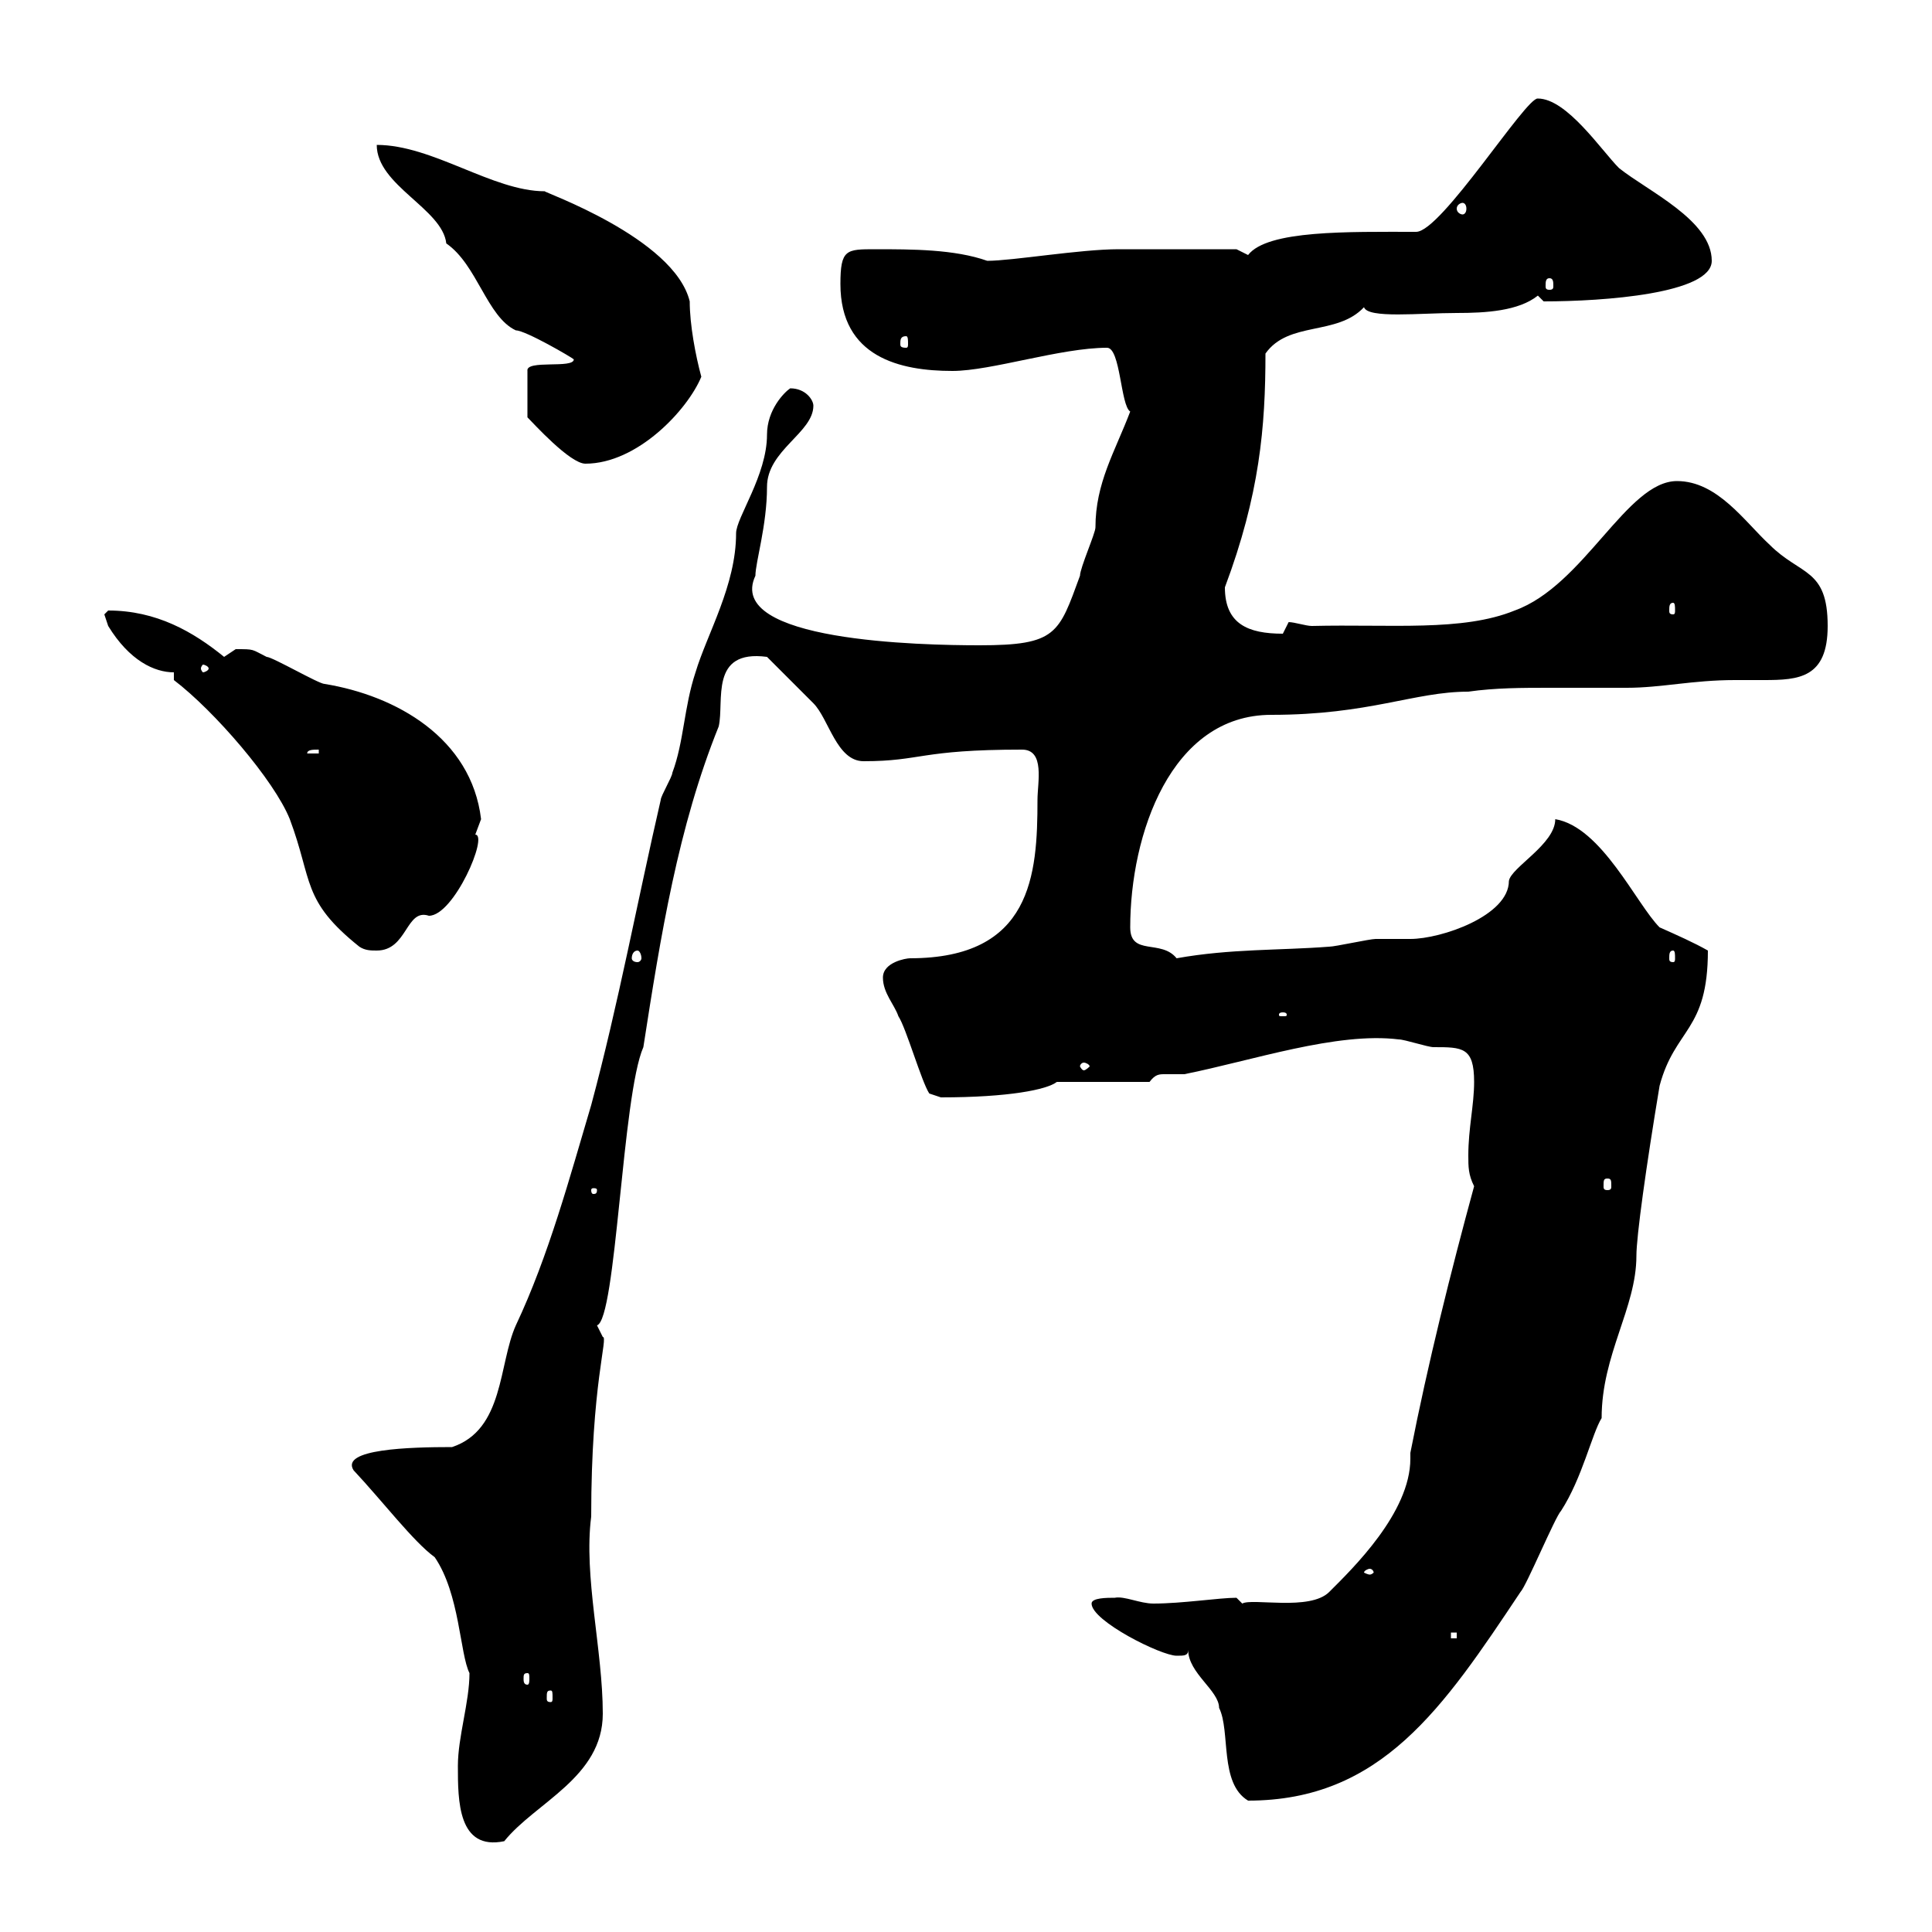 <svg xmlns="http://www.w3.org/2000/svg" xmlns:xlink="http://www.w3.org/1999/xlink" width="300" height="300"><path d="M71.10 274.20C71.10 279.60 71.10 287.40 78.30 285.90C83.10 279.90 93.60 276 93.60 266.10C93.60 256.20 90.60 244.80 91.80 235.50C91.80 214.80 94.50 207.60 93.60 207.60C93.60 207.60 92.70 205.80 92.70 205.80C95.70 204.90 96.60 170.10 99.90 162.60C102.60 145.20 105.30 128.40 111.60 112.80C112.50 108.90 110.10 100.80 119.10 102C119.70 102.60 125.10 108 126.30 109.20C128.70 111.60 129.90 118.20 134.10 118.20C143.10 118.20 142.80 116.40 158.70 116.40C162.30 116.40 161.10 121.50 161.10 124.20C161.10 135.90 160.20 148.80 141.30 148.80C140.70 148.80 137.10 149.40 137.10 151.80C137.10 154.20 138.90 156 139.50 157.80C140.70 159.60 143.10 168 144.30 169.80L146.10 170.40C156.60 170.40 162.60 169.20 164.10 168L178.50 168C179.40 166.80 180 166.80 180.90 166.80C181.80 166.80 182.40 166.80 183.90 166.80C194.40 164.70 207.60 160.20 217.20 161.40C218.10 161.40 221.70 162.60 222.60 162.60C227.10 162.60 228.90 162.60 228.90 168C228.90 171.60 228 175.20 228 179.40C228 181.20 228 182.40 228.90 184.20C225.30 197.40 221.70 211.80 219 225.60C219 225.90 219 226.20 219 226.50C219 234.90 210 243.60 206.40 247.20C203.40 250.20 194.40 248.10 192.90 249L192 248.10C189.30 248.10 183.60 249 179.10 249C177 249 174.60 247.80 173.10 248.10C171.90 248.10 169.50 248.10 169.50 249C169.50 251.70 180.30 257.10 182.70 257.10C183.90 257.10 184.50 257.10 184.50 256.20C184.50 259.80 189.30 262.50 189.30 265.20C191.10 268.80 189.30 276.90 193.80 279.60C214.50 279.60 224.10 265.20 236.10 247.20C237 246.30 241.50 235.50 242.40 234.60C245.70 229.50 247.20 222.60 248.70 220.20C248.70 210.30 254.10 203.10 254.10 195C254.10 192 255.60 181.20 257.70 168.60C260.10 159.60 265.20 160.20 265.20 147.60C263.10 146.40 260.40 145.20 257.70 144C254.10 140.40 248.70 128.40 241.50 127.20C241.50 131.10 234.60 134.70 234.30 136.80C234.30 142.20 223.80 145.80 219 145.80C217.80 145.80 216 145.80 213.60 145.80C212.70 145.80 207.30 147 206.40 147C198.60 147.60 191.10 147.30 182.70 148.80C180.30 145.80 175.50 148.50 175.50 144C175.50 129.60 181.80 111 197.40 111C212.70 111 219.60 107.40 228 107.40C232.20 106.80 236.40 106.80 240.60 106.80C244.80 106.80 248.70 106.80 252.60 106.80C258 106.80 262.80 105.60 269.40 105.60C270.90 105.60 272.40 105.60 273.90 105.60C279.30 105.60 283.80 105.30 283.80 97.20C283.80 88.20 279.60 89.40 274.80 84.60C270.90 81 266.70 74.70 260.40 74.70C252.60 74.70 246 90.90 235.20 94.80C227.10 98.10 216 96.90 203.70 97.20C202.80 97.20 201 96.60 200.10 96.60C200.10 96.60 199.20 98.40 199.20 98.40C193.80 98.40 190.20 96.90 190.20 91.20C195.60 76.80 196.50 66.30 196.50 54.90C200.10 49.80 207.60 52.20 211.80 47.70C212.40 49.50 220.50 48.60 226.20 48.60C230.70 48.60 235.80 48.30 238.80 45.90L239.70 46.80C249 46.80 265.80 45.60 265.80 40.50C265.80 34.20 255.90 29.70 251.40 26.10C248.70 23.40 243.30 15.30 238.80 15.30C237 15 223.80 36 219.90 36C209.40 36 196.80 35.70 193.80 39.60L192 38.70C189.60 38.70 179.10 38.70 173.70 38.70C167.70 38.70 157.20 40.50 153.30 40.50C148.20 38.70 141.60 38.70 135.90 38.70C131.40 38.70 130.50 38.70 130.50 44.10C130.50 55.50 139.80 57.60 147.90 57.60C153.90 57.60 164.70 54 171.90 54C174 54 174 63 175.50 63.90C173.10 70.20 170.10 75 170.10 81.90C170.10 82.80 167.70 88.20 167.70 89.40C164.40 98.40 164.10 100.20 152.10 100.20C143.10 100.20 112.50 99.60 117.30 89.40C117.30 87.30 119.10 81.60 119.10 75.60C119.10 69.90 126.30 67.20 126.30 63C126.30 62.10 125.10 60.30 122.70 60.30C121.80 60.90 119.10 63.60 119.10 67.50C119.10 73.80 114.30 80.40 114.30 82.80C114.30 90.90 109.80 98.40 108 104.40C106.20 109.80 106.20 115.20 104.40 120C104.40 120.60 102.60 123.60 102.60 124.20C99 139.80 96 156 91.80 171.60C88.50 182.70 85.20 195 80.10 205.80C77.40 211.80 78.30 222 70.20 224.70C63.60 224.70 52.80 225 54.90 228.30C59.40 233.10 64.20 239.40 67.50 241.80C71.40 247.50 71.40 256.80 72.90 259.80C72.90 264.30 71.10 269.70 71.10 274.20ZM85.50 262.50C85.80 262.50 85.80 262.80 85.80 263.70C85.80 264 85.80 264.30 85.50 264.30C84.90 264.30 84.90 264 84.90 263.70C84.90 262.80 84.90 262.50 85.50 262.50ZM81.90 259.80C82.20 259.80 82.20 260.10 82.20 260.70C82.20 261 82.20 261.60 81.90 261.60C81.30 261.60 81.30 261 81.30 260.70C81.30 260.10 81.30 259.80 81.90 259.80ZM225.30 253.50L226.20 253.50L226.20 254.40L225.30 254.40ZM212.70 243.60C213 243.60 213.30 243.90 213.30 244.20C213.30 244.20 213 244.50 212.70 244.50C212.40 244.50 211.80 244.20 211.80 244.20C211.80 243.90 212.40 243.60 212.70 243.60ZM92.70 184.80C92.70 185.40 92.40 185.40 92.10 185.40C92.10 185.40 91.80 185.40 91.80 184.80C91.80 184.50 92.10 184.50 92.10 184.50C92.40 184.50 92.70 184.50 92.70 184.80ZM249.60 183C250.20 183 250.20 183.30 250.20 184.20C250.20 184.50 250.20 184.80 249.60 184.80C249 184.80 249 184.50 249 184.20C249 183.30 249 183 249.60 183ZM168.30 165C168.60 165 169.20 165.30 169.20 165.60C169.20 165.60 168.60 166.20 168.30 166.20C168 166.20 167.70 165.60 167.70 165.60C167.70 165.30 168 165 168.30 165ZM199.20 157.20C199.80 157.20 199.80 157.50 199.80 157.50C199.80 157.80 199.80 157.80 199.20 157.80C198.60 157.80 198.60 157.80 198.60 157.50C198.60 157.50 198.60 157.20 199.20 157.20ZM99 147.60C99.30 147.60 99.60 148.20 99.60 148.80C99.60 149.10 99.30 149.40 99 149.40C98.40 149.40 98.10 149.10 98.10 148.80C98.10 148.20 98.40 147.60 99 147.60ZM259.80 147.60C260.10 147.60 260.10 148.20 260.10 148.80C260.10 149.10 260.10 149.40 259.80 149.40C259.20 149.40 259.20 149.10 259.20 148.80C259.20 148.20 259.20 147.60 259.80 147.60ZM27 105.60C33.30 110.40 42.60 121.20 45 127.20C48.60 136.80 46.80 139.80 55.80 147C56.70 147.60 57.60 147.60 58.50 147.60C63.30 147.60 63 141 66.60 142.20C70.50 142.20 75.90 129.60 73.80 129.60C73.80 129.60 74.70 127.20 74.70 127.20C73.20 114.60 61.50 108 50.40 106.20C49.50 106.20 42.30 102 41.40 102C39 100.80 39.60 100.80 36.60 100.80C36.60 100.80 34.80 102 34.80 102C30 98.10 24.30 94.80 16.80 94.80C16.80 94.80 16.20 95.40 16.20 95.40C16.20 95.40 16.80 97.20 16.80 97.20C20.10 102.60 24 104.40 27 104.40ZM49.50 116.40L49.50 117L47.70 117C47.70 116.40 48.60 116.40 49.50 116.40ZM32.40 103.80C32.40 104.10 31.80 104.40 31.50 104.40C31.50 104.40 31.20 104.10 31.20 103.80C31.20 103.50 31.50 103.20 31.50 103.20C31.80 103.20 32.40 103.50 32.40 103.80ZM259.80 93.60C260.10 93.60 260.10 94.20 260.10 94.80C260.10 95.10 260.10 95.40 259.80 95.40C259.20 95.40 259.20 95.10 259.20 94.80C259.20 94.20 259.20 93.60 259.80 93.60ZM89.10 55.80C89.10 57.30 81.60 55.80 81.90 57.60L81.90 64.80C82.80 65.70 88.50 72 90.90 72C99 72 106.80 63.60 108.90 58.50C108 55.20 107.10 50.40 107.10 46.80C104.70 36.90 84 29.70 84.60 29.70C76.50 29.70 67.20 22.50 58.50 22.50C58.50 28.80 68.70 32.40 69.30 37.80C74.10 41.10 75.60 49.20 80.10 51.30C81.60 51.30 88.80 55.50 89.10 55.80ZM140.70 52.20C141 52.20 141 52.80 141 53.40C141 53.70 141 54 140.70 54C139.80 54 139.80 53.70 139.80 53.40C139.80 52.80 139.80 52.20 140.70 52.20ZM240.60 43.20C241.20 43.20 241.20 43.80 241.20 44.40C241.20 44.70 241.20 45 240.60 45C240 45 240 44.70 240 44.40C240 43.80 240 43.20 240.60 43.20ZM227.10 31.50C227.40 31.50 227.70 31.80 227.70 32.40C227.70 33 227.40 33.30 227.10 33.30C226.80 33.30 226.20 33 226.20 32.40C226.20 31.80 226.80 31.50 227.10 31.50Z"/></svg>